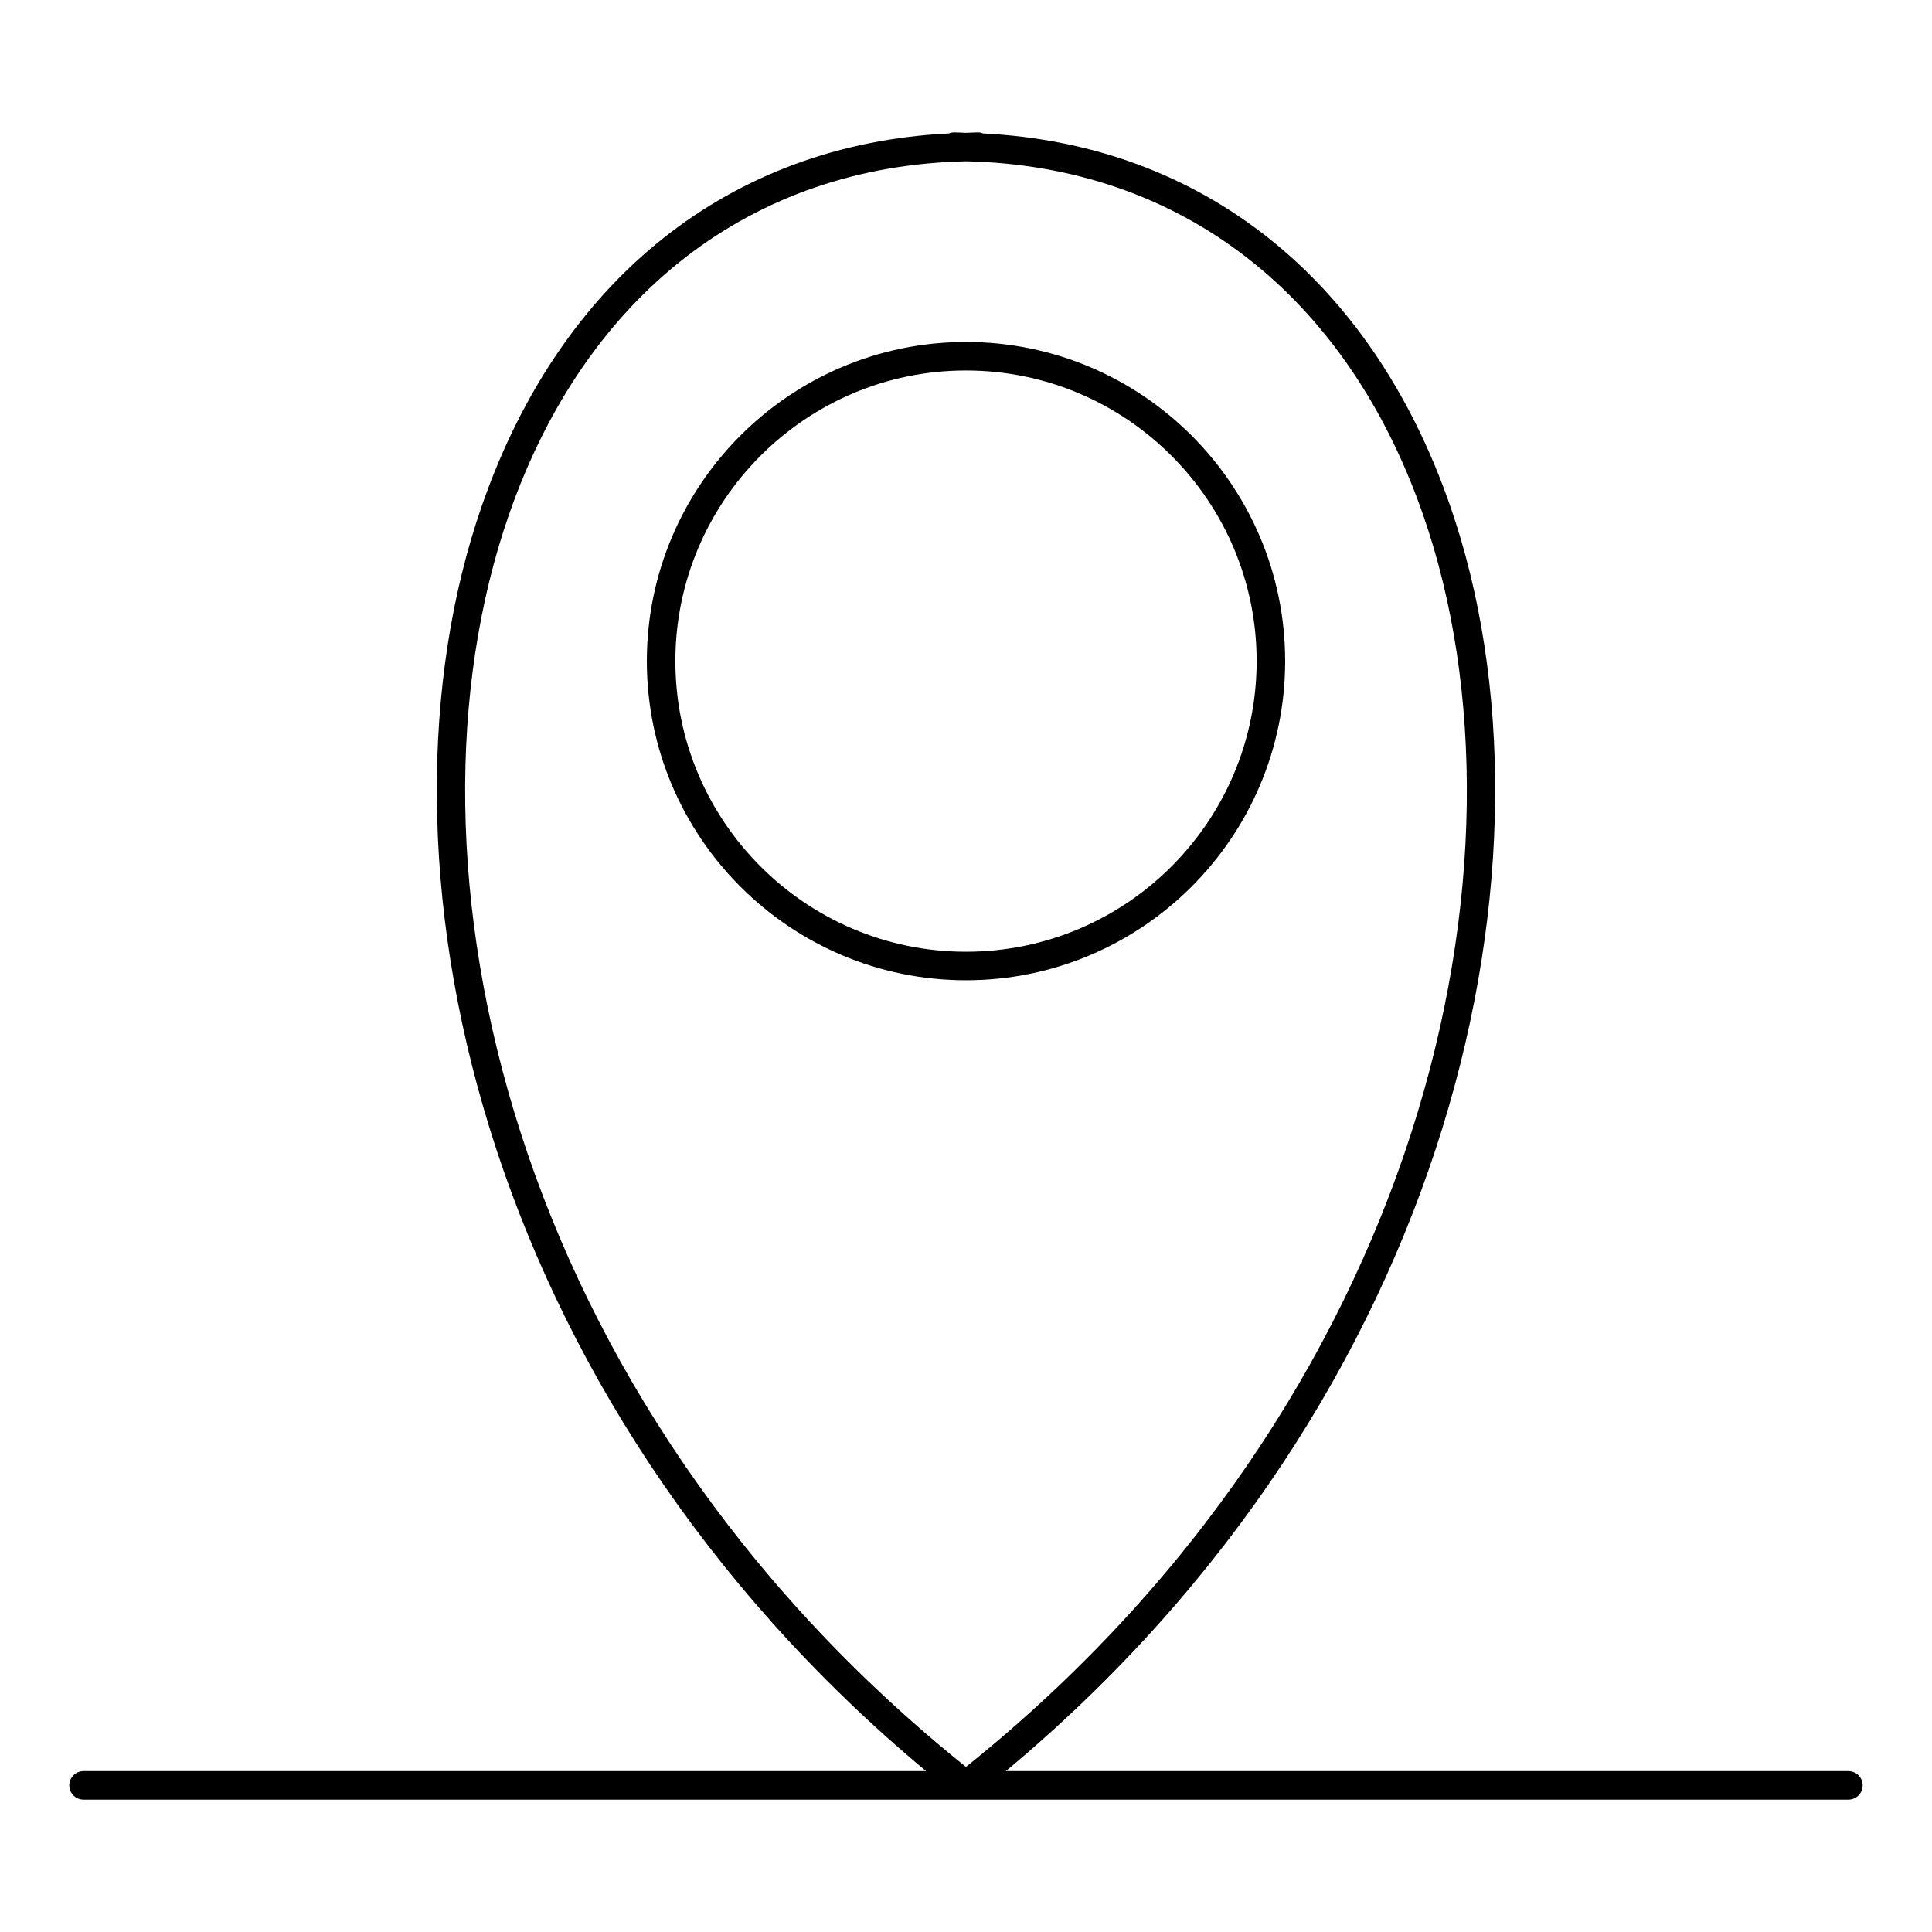<?xml version="1.0" encoding="UTF-8"?>
<!-- Uploaded to: ICON Repo, www.svgrepo.com, Generator: ICON Repo Mixer Tools -->
<svg fill="#000000" width="800px" height="800px" version="1.1" viewBox="144 144 512 512" xmlns="http://www.w3.org/2000/svg">
 <g>
  <path d="m484.58 319.2c0-46.633-37.941-84.574-84.586-84.574-46.633 0-84.574 37.941-84.574 84.574 0 46.637 37.938 84.578 84.574 84.578 46.645 0 84.586-37.941 84.586-84.578zm-161.6 0c0-42.465 34.547-77.016 77.016-77.016 42.477 0 77.027 34.551 77.027 77.016 0 42.473-34.551 77.023-77.027 77.023-42.465 0-77.016-34.555-77.016-77.023z"/>
  <path d="m633.85 613.36h-223.29c119.24-99.391 149.86-242.79 117.75-335.3-20.918-60.258-65.801-95.805-123.78-98.695-0.434-0.176-0.902-0.281-1.395-0.281-1.059 0-2.082 0.098-3.133 0.117-1.055-0.02-2.074-0.117-3.133-0.117-0.5 0-0.961 0.105-1.402 0.281-57.973 2.891-102.86 38.434-123.78 98.691-32.117 92.52-1.5 235.91 117.73 335.31h-223.28c-2.086 0-3.777 1.691-3.777 3.777s1.691 3.777 3.777 3.777h467.71c2.086 0 3.777-1.691 3.777-3.777s-1.691-3.777-3.777-3.777zm-355.02-332.83c20.34-58.59 64.41-92.559 121.17-93.785 56.758 1.227 100.84 35.195 121.17 93.785 31.77 91.5 0.18 234.39-121.18 331.72-121.35-97.332-152.93-240.22-121.16-331.72z"/>
 </g>
</svg>